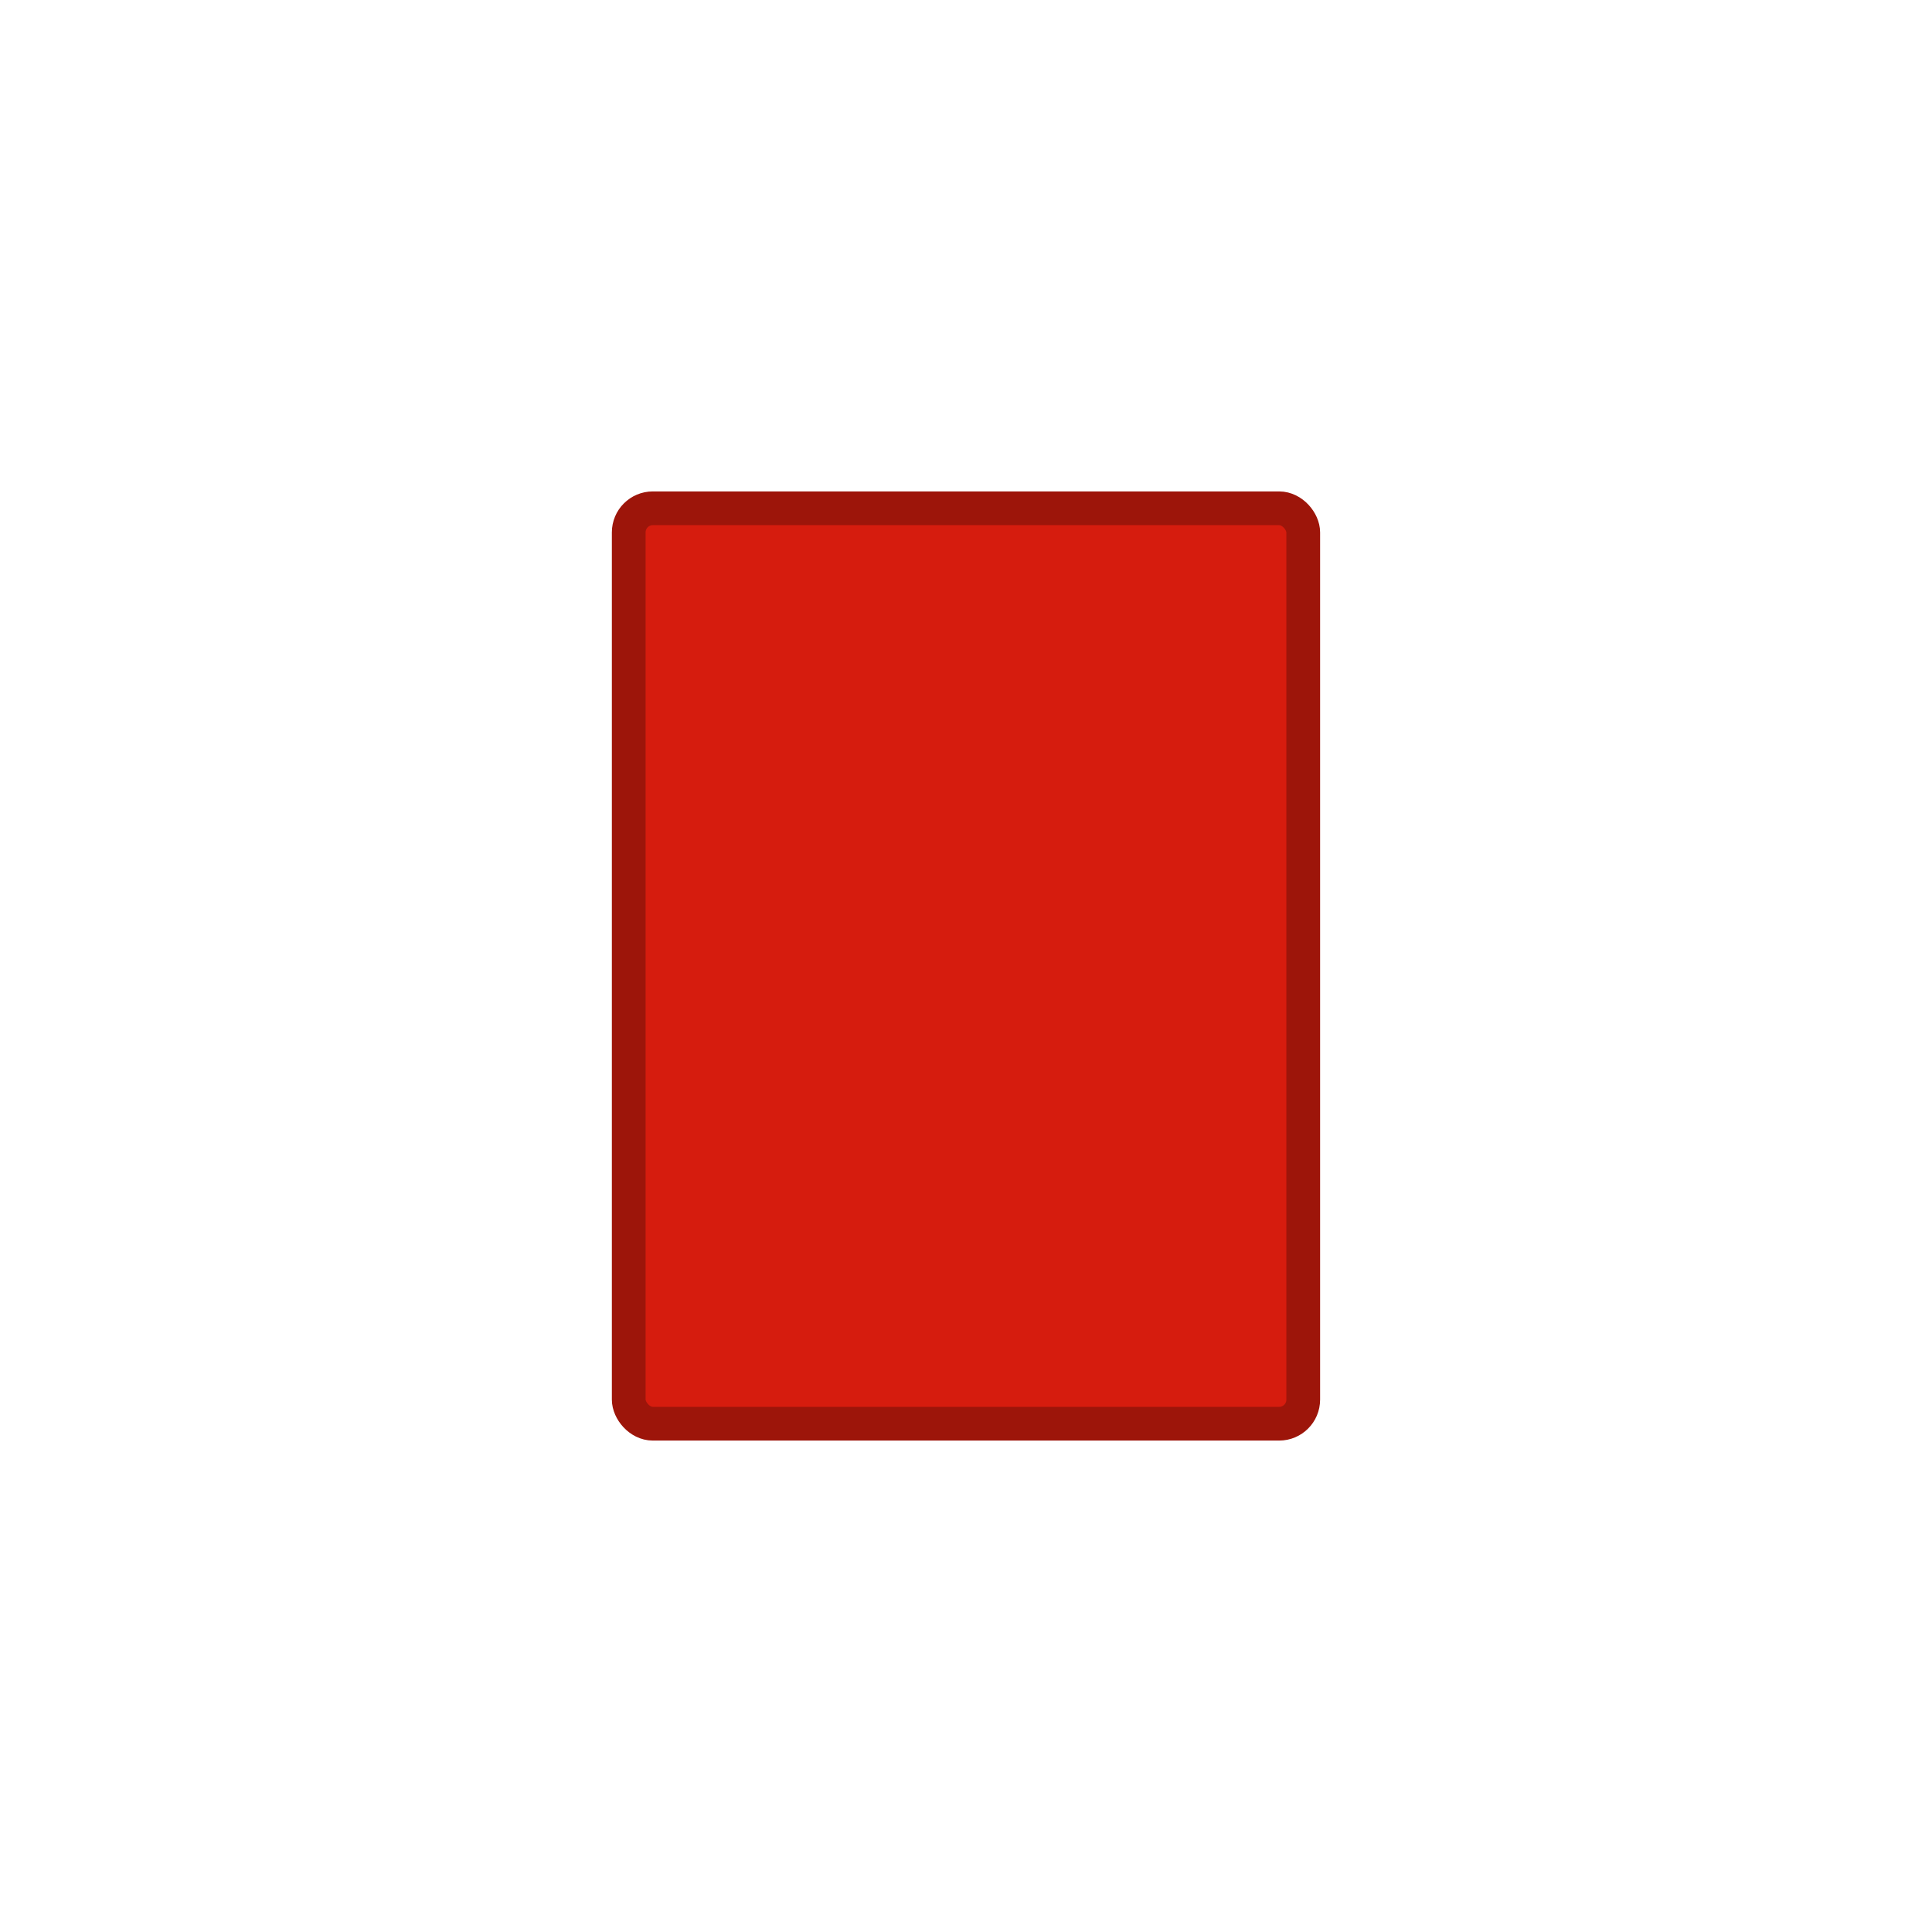 <?xml version="1.0" encoding="UTF-8" standalone="no"?>
<!-- Created with Inkscape (http://www.inkscape.org/) -->

<svg
   xmlns:dc="http://purl.org/dc/elements/1.1/"
   xmlns:cc="http://creativecommons.org/ns#"
   xmlns:rdf="http://www.w3.org/1999/02/22-rdf-syntax-ns#"
   xmlns:svg="http://www.w3.org/2000/svg"
   xmlns="http://www.w3.org/2000/svg"
   xmlns:sodipodi="http://sodipodi.sourceforge.net/DTD/sodipodi-0.dtd"
   xmlns:inkscape="http://www.inkscape.org/namespaces/inkscape"
   width="18.344mm"
   height="18.344mm"
   viewBox="0 0 65 65"
   id="svg6088"
   version="1.1"
   inkscape:version="0.91 r13725"
   sodipodi:docname="icon-referee-red.svg">
  <defs
     id="defs6090" />
  <sodipodi:namedview
     id="base"
     pagecolor="#ffffff"
     bordercolor="#666666"
     borderopacity="1.0"
     inkscape:pageopacity="0.0"
     inkscape:pageshadow="2"
     inkscape:zoom="1.4"
     inkscape:cx="457.58859"
     inkscape:cy="-57.332953"
     inkscape:document-units="px"
     inkscape:current-layer="layer1"
     showgrid="false"
     fit-margin-top="0"
     fit-margin-left="0"
     fit-margin-right="0"
     fit-margin-bottom="0"
     inkscape:window-width="2047"
     inkscape:window-height="1130"
     inkscape:window-x="65"
     inkscape:window-y="24"
     inkscape:window-maximized="1" />
  <g
     inkscape:label="Ebene 1"
     inkscape:groupmode="layer"
     id="layer1"
     transform="translate(2081.071,831.566)">
    <g
       id="g5338">
      <circle
         r="30.879"
         cy="-799.066"
         cx="-2048.571"
         id="circle4249"
         style="fill:#bcc4c4;fill-opacity:1;fill-rule:evenodd;stroke:#c8c8c8;stroke-width:3.242;stroke-linecap:round;stroke-linejoin:round;stroke-miterlimit:4;stroke-dasharray:none;stroke-opacity:1;opacity:0" />
      <rect
         ry="0.81"
         rx="0.81"
         y="-814.465"
         x="-2059.918"
         height="30.798"
         width="22.693"
         id="rect4251"
         style="fill:#d61c0e;fill-opacity:1;stroke:#9d150a;stroke-width:1.135;stroke-linecap:round;stroke-linejoin:round;stroke-miterlimit:4;stroke-dasharray:none;stroke-opacity:1" />
    </g>
  </g>
</svg>
